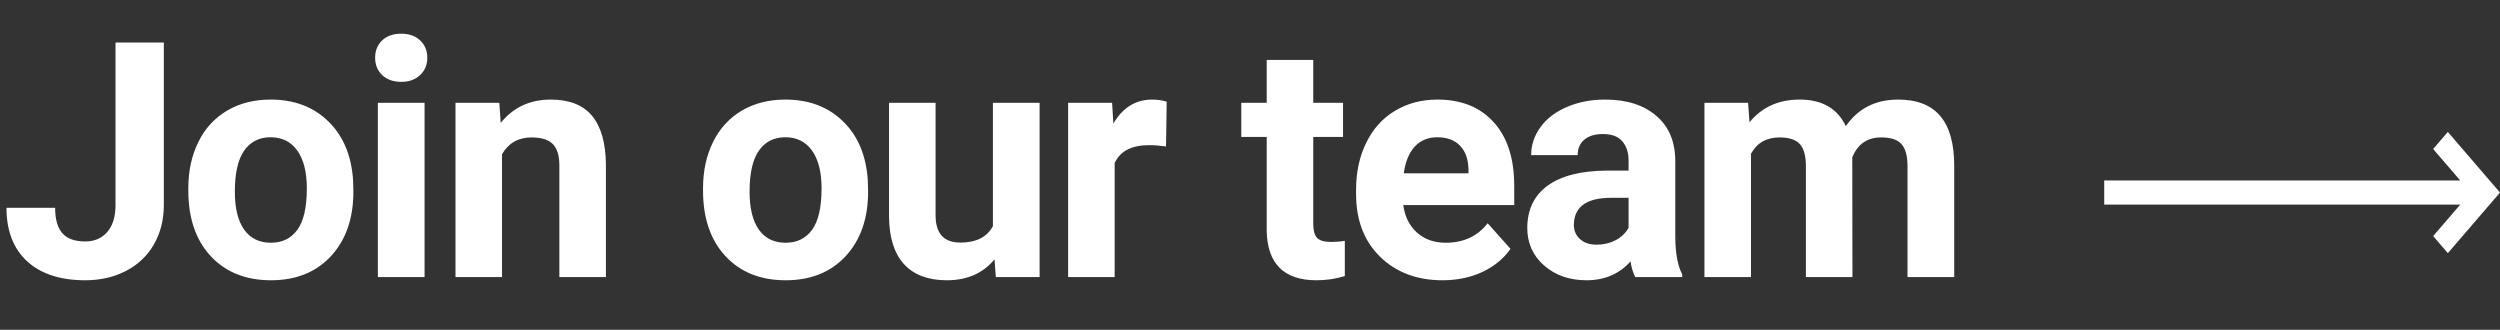 <svg width="379" height="50" viewBox="0 0 379 50" fill="none" xmlns="http://www.w3.org/2000/svg">
<rect x="0" y="0" width="379" height="50" fill="#333333" stroke="none"/>
<path d="M17.512 6.453H24.836V31.062C24.836 33.325 24.331 35.327 23.322 37.068C22.329 38.794 20.922 40.128 19.099 41.072C17.276 42.016 15.217 42.488 12.922 42.488C9.162 42.488 6.232 41.536 4.133 39.632C2.033 37.711 0.983 35.001 0.983 31.502H8.356C8.356 33.243 8.723 34.529 9.455 35.359C10.188 36.19 11.343 36.605 12.922 36.605C14.322 36.605 15.437 36.124 16.267 35.164C17.097 34.204 17.512 32.837 17.512 31.062V6.453ZM28.548 28.548C28.548 25.927 29.052 23.592 30.061 21.541C31.071 19.49 32.519 17.903 34.407 16.78C36.312 15.657 38.517 15.096 41.023 15.096C44.588 15.096 47.493 16.186 49.739 18.367C52.002 20.548 53.263 23.51 53.523 27.254L53.572 29.061C53.572 33.113 52.441 36.368 50.179 38.826C47.916 41.268 44.881 42.488 41.072 42.488C37.264 42.488 34.22 41.268 31.941 38.826C29.679 36.385 28.548 33.065 28.548 28.865V28.548ZM35.603 29.061C35.603 31.567 36.075 33.488 37.02 34.822C37.964 36.141 39.315 36.8 41.072 36.8C42.781 36.8 44.116 36.149 45.076 34.847C46.036 33.528 46.517 31.429 46.517 28.548C46.517 26.09 46.036 24.186 45.076 22.835C44.116 21.484 42.765 20.809 41.023 20.809C39.298 20.809 37.964 21.484 37.02 22.835C36.075 24.17 35.603 26.245 35.603 29.061ZM64.364 42H57.284V15.584H64.364V42ZM56.869 8.748C56.869 7.69 57.219 6.819 57.919 6.136C58.635 5.452 59.603 5.11 60.824 5.11C62.029 5.11 62.989 5.452 63.705 6.136C64.421 6.819 64.779 7.69 64.779 8.748C64.779 9.822 64.413 10.701 63.681 11.385C62.965 12.068 62.012 12.41 60.824 12.41C59.636 12.41 58.676 12.068 57.943 11.385C57.227 10.701 56.869 9.822 56.869 8.748ZM75.693 15.584L75.913 18.636C77.801 16.276 80.332 15.096 83.506 15.096C86.305 15.096 88.389 15.918 89.756 17.561C91.123 19.205 91.823 21.663 91.856 24.935V42H84.8V25.105C84.8 23.608 84.474 22.526 83.823 21.858C83.172 21.175 82.09 20.833 80.576 20.833C78.591 20.833 77.101 21.679 76.108 23.372V42H69.053V15.584H75.693ZM106.579 28.548C106.579 25.927 107.084 23.592 108.093 21.541C109.102 19.49 110.55 17.903 112.438 16.78C114.343 15.657 116.548 15.096 119.055 15.096C122.619 15.096 125.524 16.186 127.771 18.367C130.033 20.548 131.294 23.51 131.555 27.254L131.604 29.061C131.604 33.113 130.472 36.368 128.21 38.826C125.948 41.268 122.912 42.488 119.104 42.488C115.295 42.488 112.251 41.268 109.973 38.826C107.71 36.385 106.579 33.065 106.579 28.865V28.548ZM113.635 29.061C113.635 31.567 114.107 33.488 115.051 34.822C115.995 36.141 117.346 36.8 119.104 36.8C120.812 36.8 122.147 36.149 123.107 34.847C124.068 33.528 124.548 31.429 124.548 28.548C124.548 26.09 124.068 24.186 123.107 22.835C122.147 21.484 120.796 20.809 119.055 20.809C117.329 20.809 115.995 21.484 115.051 22.835C114.107 24.17 113.635 26.245 113.635 29.061ZM150.77 39.315C149.028 41.43 146.619 42.488 143.543 42.488C140.711 42.488 138.546 41.675 137.049 40.047C135.568 38.419 134.811 36.035 134.778 32.894V15.584H141.834V32.649C141.834 35.4 143.087 36.775 145.594 36.775C147.986 36.775 149.63 35.945 150.525 34.285V15.584H157.605V42H150.965L150.77 39.315ZM176.771 22.2C175.811 22.07 174.965 22.005 174.232 22.005C171.563 22.005 169.813 22.908 168.983 24.715V42H161.928V15.584H168.593L168.788 18.733C170.204 16.308 172.165 15.096 174.672 15.096C175.453 15.096 176.186 15.201 176.869 15.413L176.771 22.2ZM199.088 9.09V15.584H203.604V20.76H199.088V33.943C199.088 34.92 199.275 35.62 199.649 36.043C200.024 36.466 200.74 36.678 201.798 36.678C202.579 36.678 203.271 36.621 203.873 36.507V41.853C202.49 42.277 201.065 42.488 199.601 42.488C194.653 42.488 192.13 39.99 192.032 34.993V20.76H188.175V15.584H192.032V9.09H199.088ZM218.693 42.488C214.82 42.488 211.662 41.3 209.221 38.924C206.796 36.547 205.583 33.382 205.583 29.427V28.743C205.583 26.09 206.096 23.722 207.121 21.639C208.146 19.539 209.595 17.928 211.467 16.805C213.355 15.665 215.503 15.096 217.912 15.096C221.525 15.096 224.366 16.235 226.433 18.514C228.516 20.792 229.558 24.023 229.558 28.206V31.087H212.736C212.964 32.812 213.648 34.196 214.787 35.237C215.943 36.279 217.399 36.8 219.157 36.8C221.875 36.8 223.999 35.815 225.529 33.846L228.996 37.727C227.938 39.225 226.506 40.397 224.699 41.243C222.893 42.073 220.891 42.488 218.693 42.488ZM217.888 20.809C216.488 20.809 215.349 21.281 214.47 22.225C213.607 23.169 213.054 24.52 212.81 26.277H222.624V25.716C222.591 24.153 222.168 22.949 221.354 22.102C220.541 21.24 219.385 20.809 217.888 20.809ZM247.894 42C247.568 41.365 247.332 40.576 247.186 39.632C245.477 41.536 243.255 42.488 240.521 42.488C237.933 42.488 235.784 41.74 234.075 40.242C232.382 38.745 231.536 36.857 231.536 34.578C231.536 31.779 232.57 29.63 234.637 28.133C236.72 26.635 239.723 25.879 243.646 25.862H246.893V24.349C246.893 23.128 246.575 22.151 245.94 21.419C245.322 20.686 244.337 20.32 242.986 20.32C241.798 20.32 240.862 20.605 240.179 21.175C239.511 21.744 239.178 22.526 239.178 23.519H232.122C232.122 21.989 232.594 20.573 233.538 19.27C234.482 17.968 235.817 16.951 237.542 16.219C239.267 15.47 241.204 15.096 243.353 15.096C246.608 15.096 249.188 15.918 251.092 17.561C253.012 19.189 253.973 21.484 253.973 24.446V35.897C253.989 38.403 254.339 40.299 255.022 41.585V42H247.894ZM242.059 37.093C243.1 37.093 244.061 36.865 244.939 36.409C245.818 35.937 246.469 35.31 246.893 34.529V29.988H244.256C240.724 29.988 238.844 31.209 238.616 33.65L238.592 34.065C238.592 34.944 238.901 35.669 239.52 36.238C240.138 36.808 240.984 37.093 242.059 37.093ZM265.009 15.584L265.229 18.538C267.1 16.243 269.631 15.096 272.821 15.096C276.223 15.096 278.559 16.439 279.828 19.124C281.684 16.439 284.328 15.096 287.763 15.096C290.627 15.096 292.759 15.934 294.159 17.61C295.559 19.27 296.259 21.777 296.259 25.13V42H289.179V25.154C289.179 23.657 288.886 22.566 288.3 21.883C287.714 21.183 286.68 20.833 285.199 20.833C283.083 20.833 281.618 21.842 280.805 23.86L280.829 42H273.773V25.179C273.773 23.649 273.472 22.542 272.87 21.858C272.268 21.175 271.243 20.833 269.794 20.833C267.792 20.833 266.343 21.663 265.448 23.323V42H258.393V15.584H265.009Z" fill="white"/>
<path d="M319 31.019L319 27.36L372.972 27.361L368.863 22.587L371.09 20L379 29.191L371.095 38.376L368.868 35.788L372.972 31.02L319 31.019Z" fill="white"/>
</svg>
